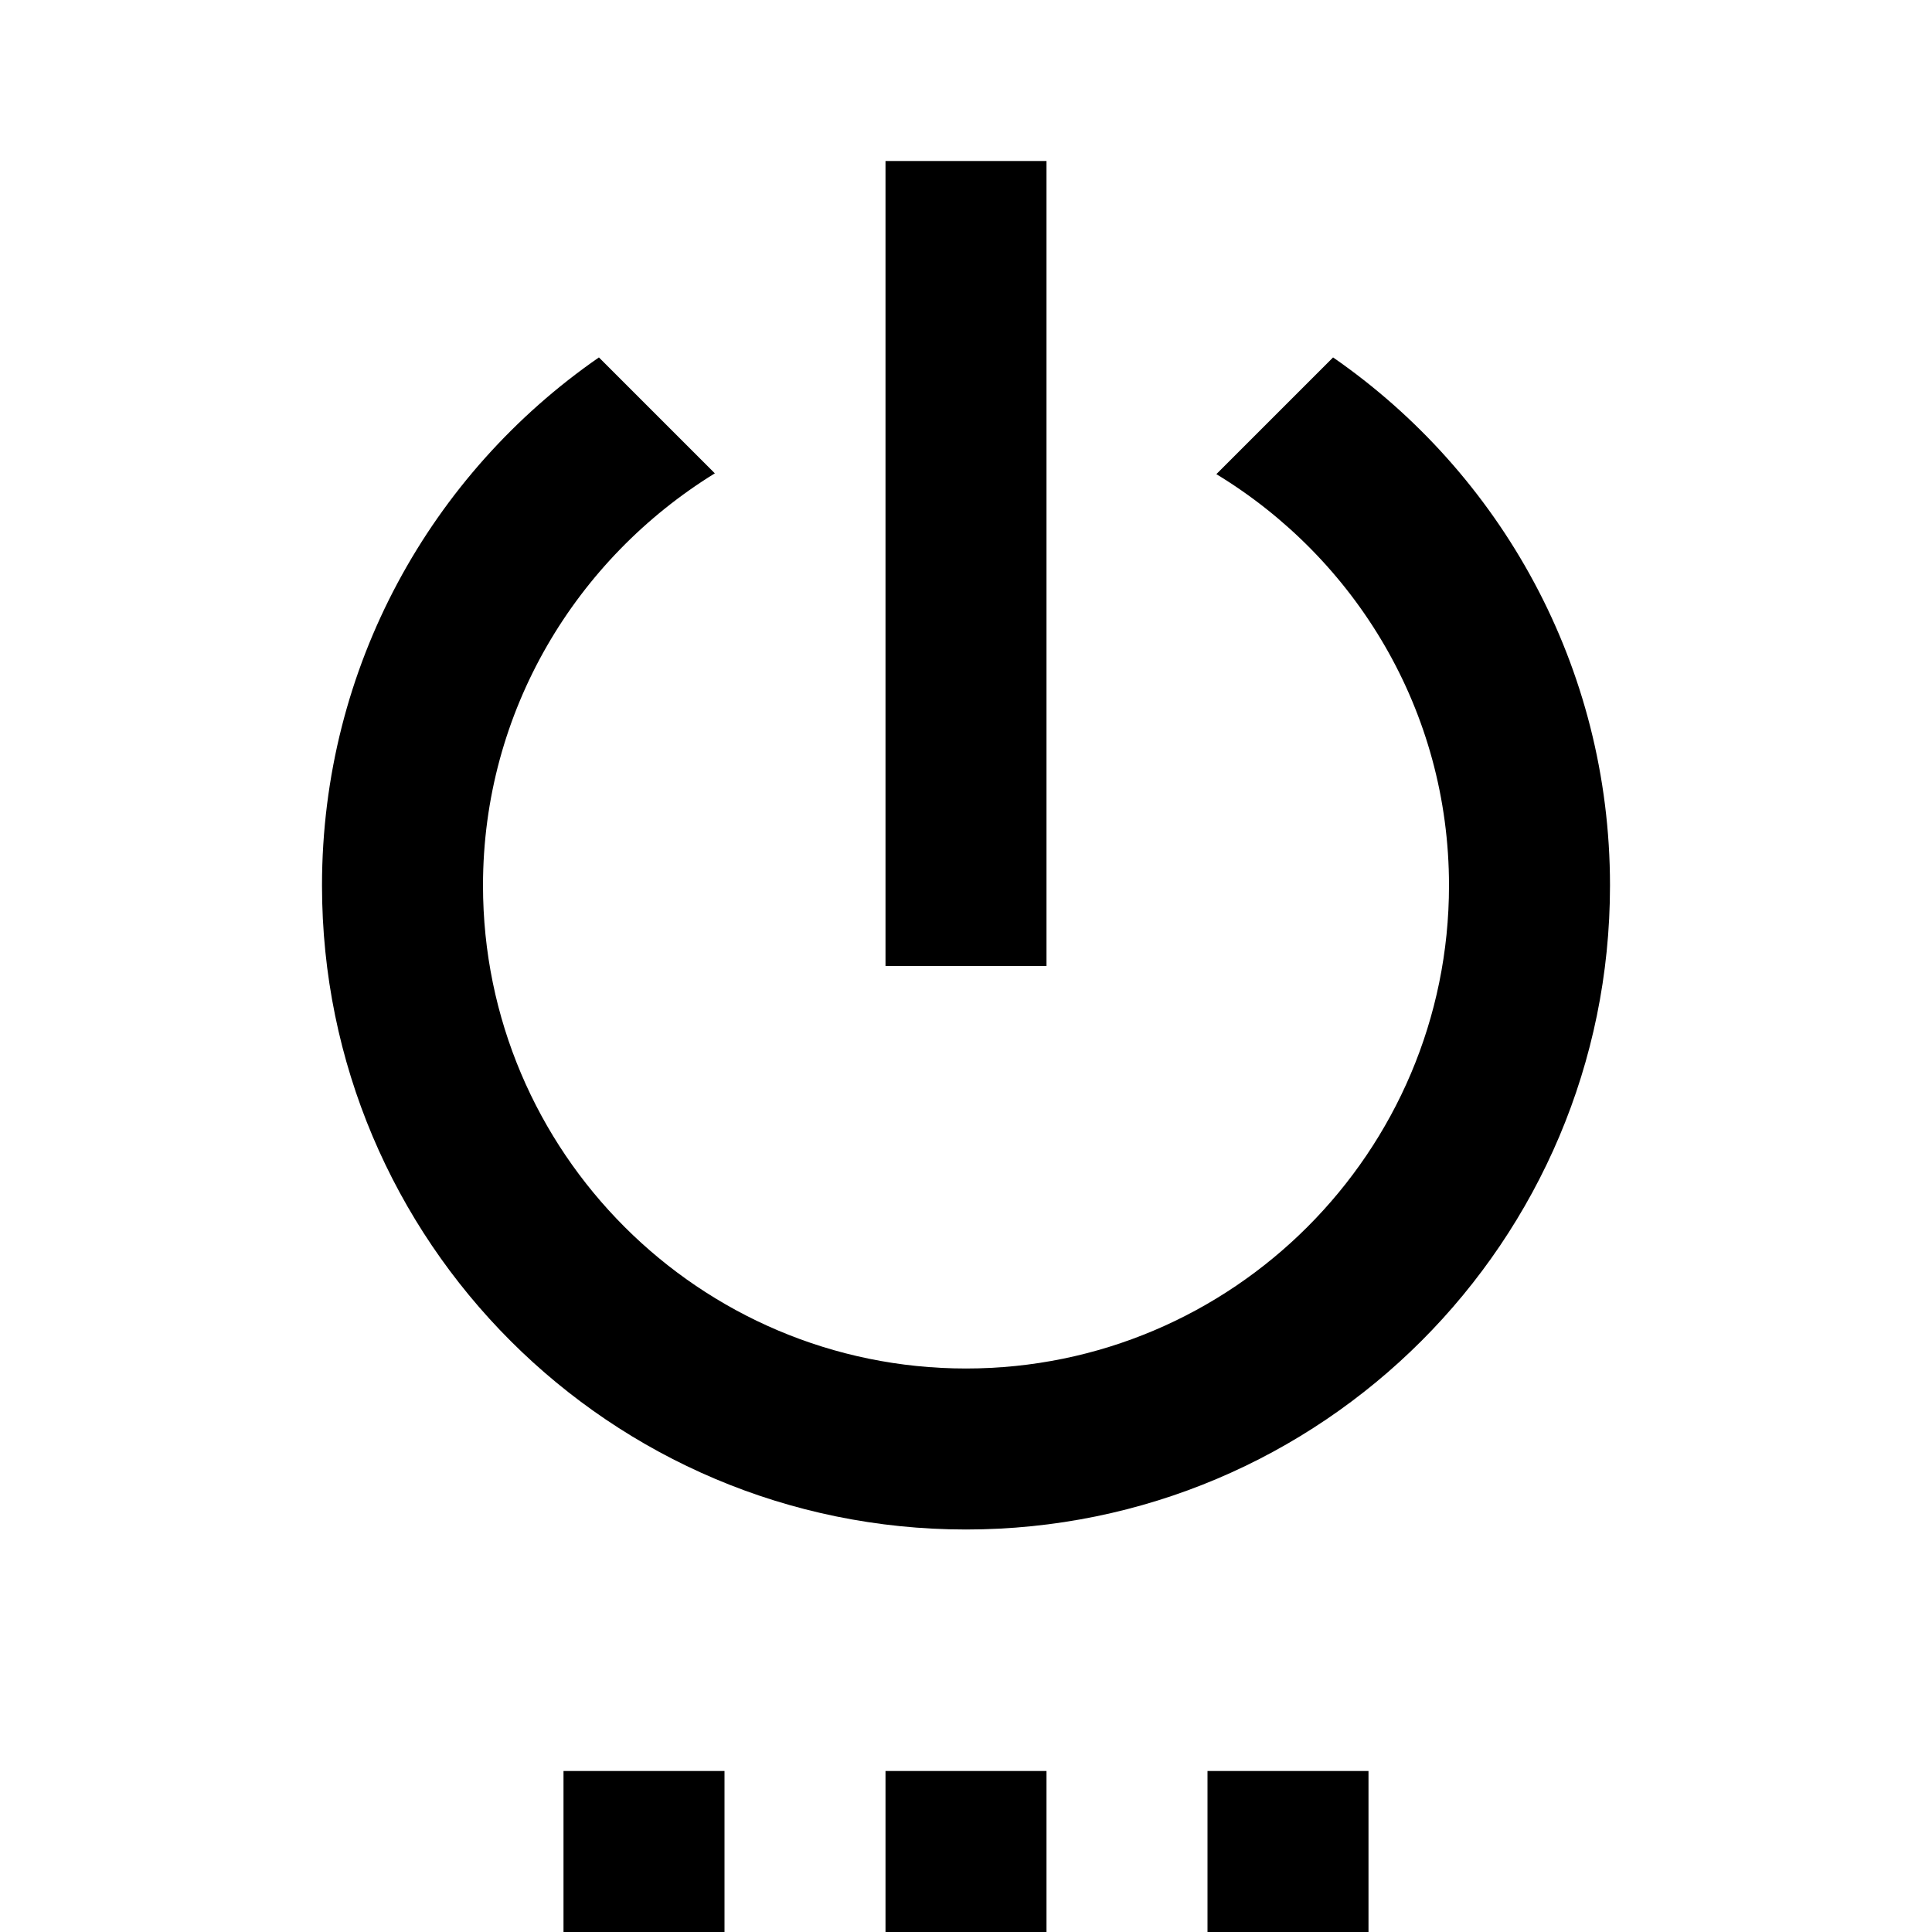 <svg xmlns="http://www.w3.org/2000/svg" width="24" height="24" viewBox="0 0 24 24">
    <path d="M0 0h24v24h-24z" fill="none"/>
    <path d="M7 24h2v-2h-2v2zm4 0h2v-2h-2v2zm2-22h-2v10h2v-10zm3.56 2.44l-1.45 1.45c1.73 1.05 2.89 2.94 2.89 5.11 0 3.31-2.69 6-6 6s-6-2.69-6-6c0-2.17 1.16-4.06 2.88-5.12l-1.44-1.44c-2.08 1.44-3.44 3.84-3.44 6.56 0 4.42 3.58 8 8 8s8-3.58 8-8c0-2.72-1.36-5.12-3.44-6.56zm-1.56 19.56h2v-2h-2v2z"/>
</svg>
